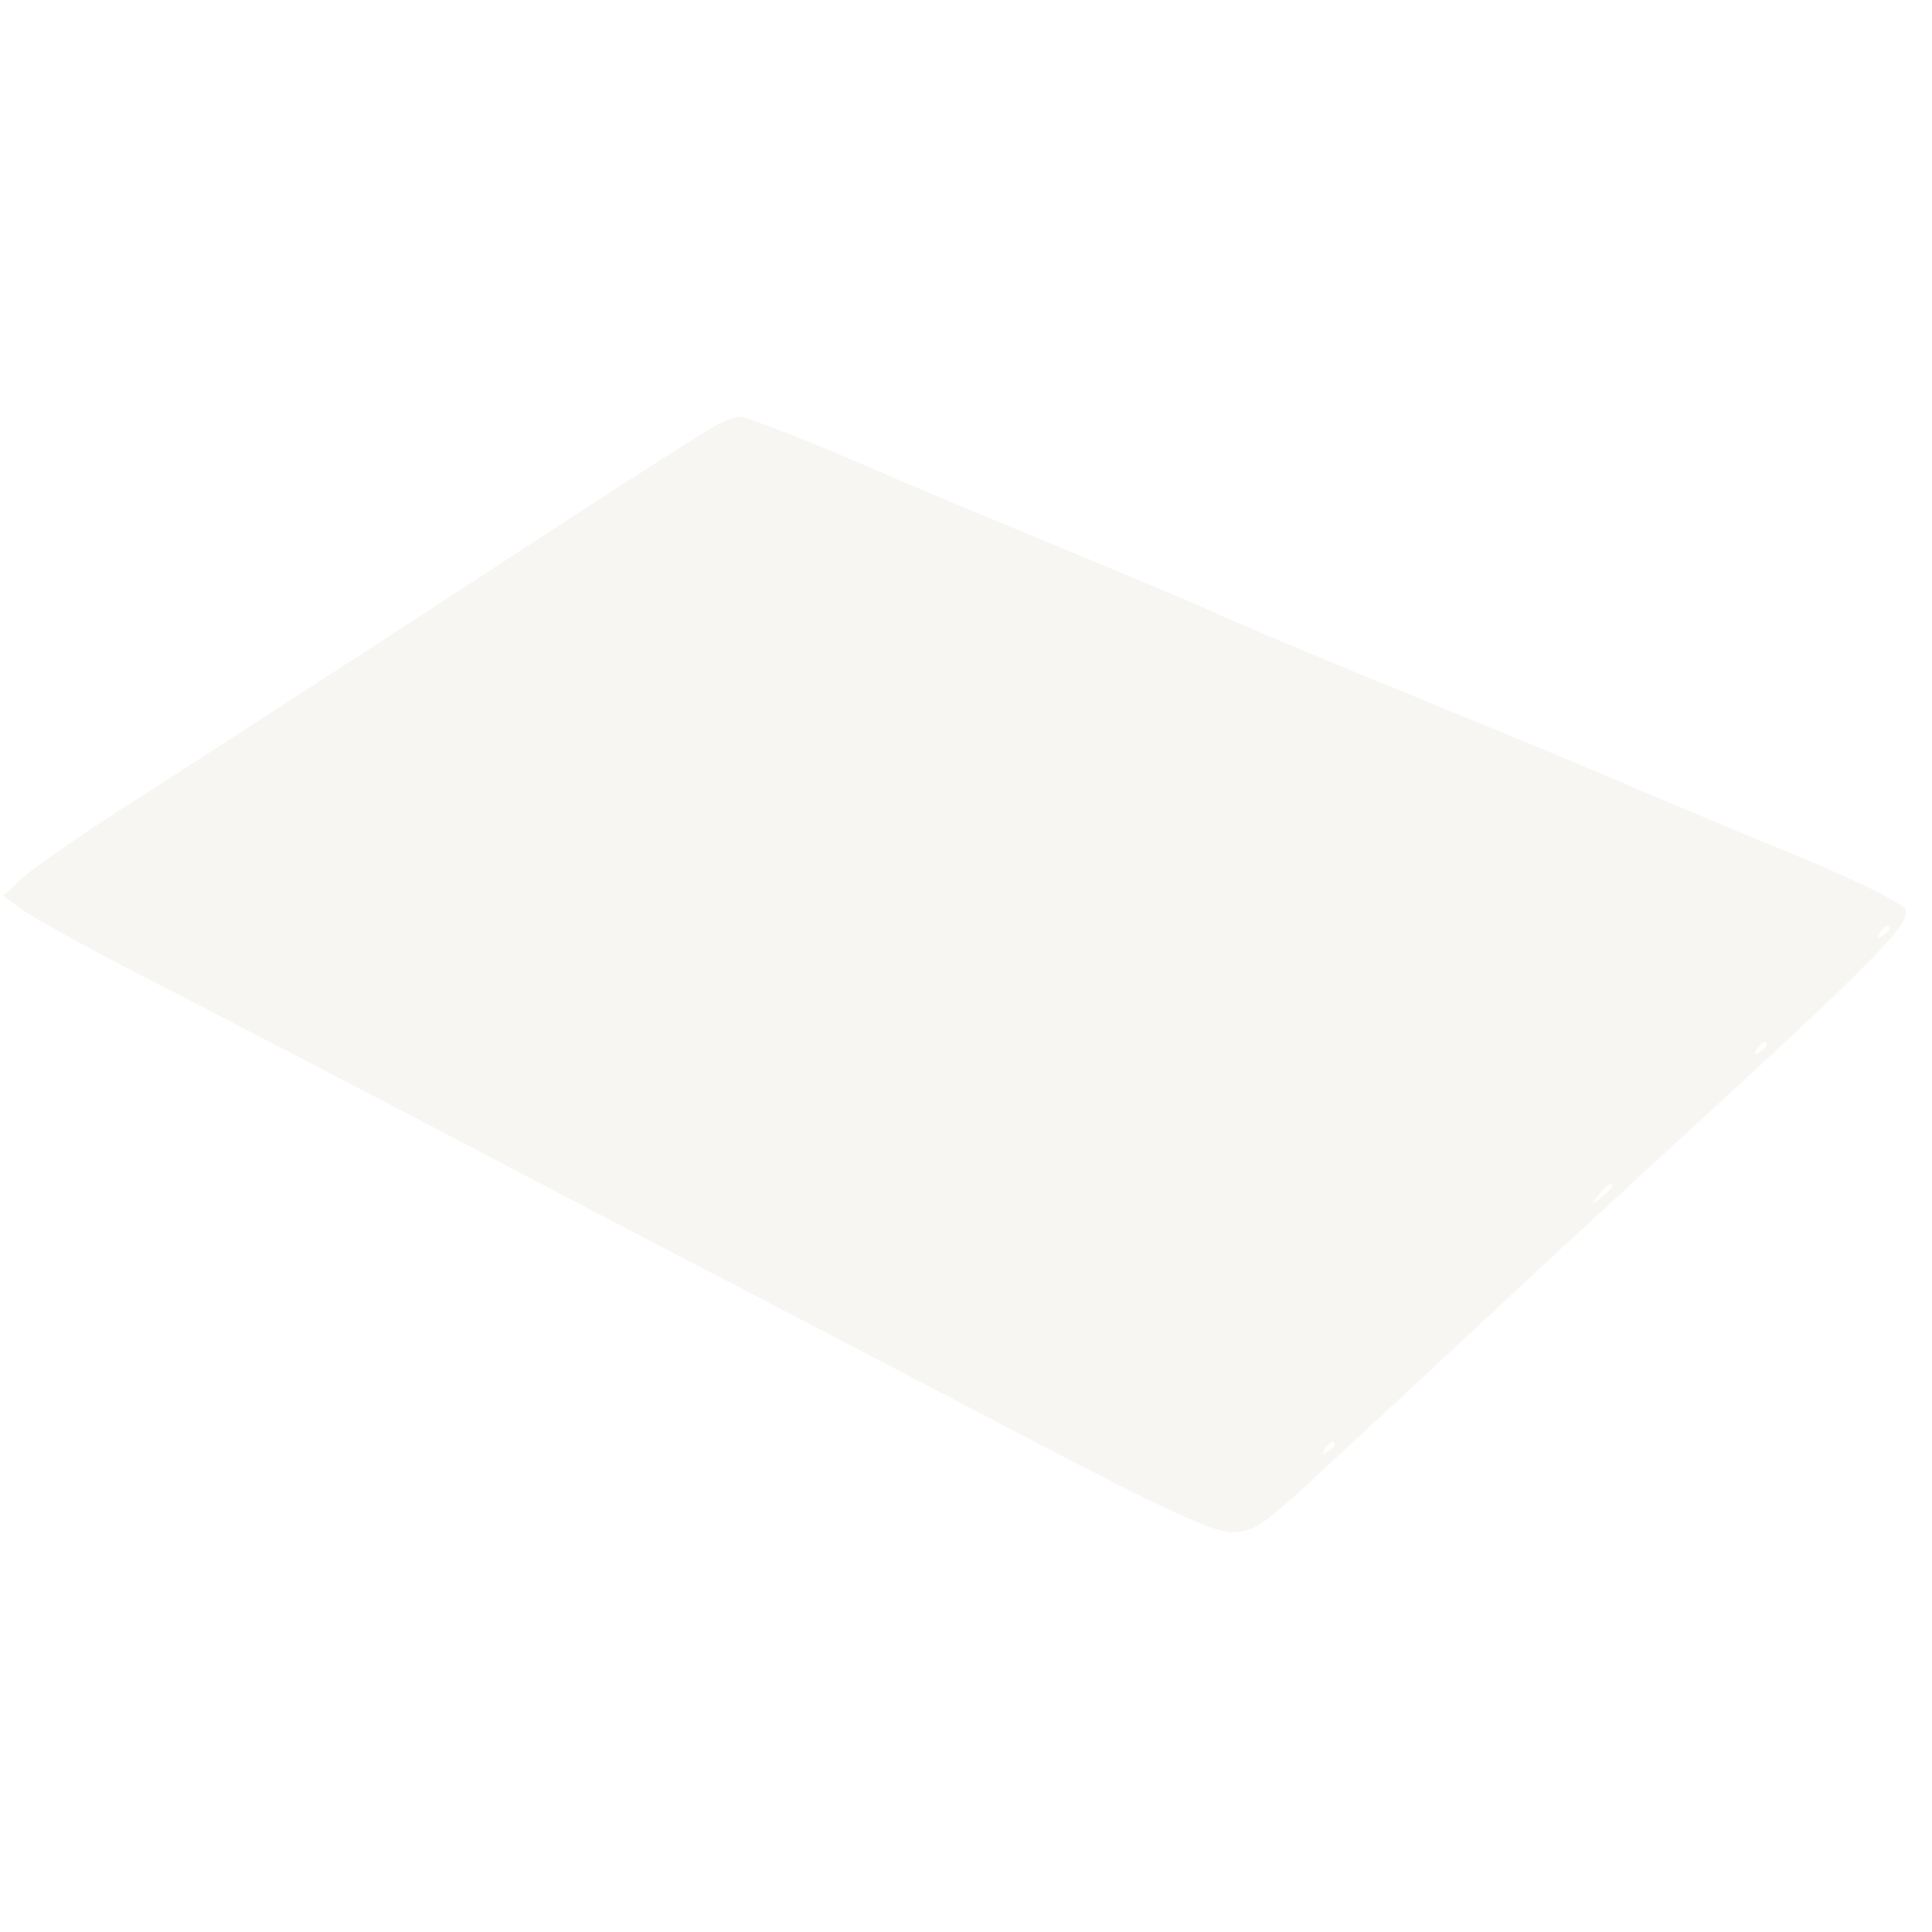 <svg xmlns="http://www.w3.org/2000/svg" xmlns:xlink="http://www.w3.org/1999/xlink" width="800" height="800"><rect width="100%" height="100%" fill="#333333" stroke="none"/><g><svg xmlns="http://www.w3.org/2000/svg" xmlns:xlink="http://www.w3.org/1999/xlink" width="800" height="800"/><svg xmlns="http://www.w3.org/2000/svg" width="800" height="800" version="1.0" viewBox="0 0 800 800"><g fill="#fff" transform="matrix(.267 0 0 -.267 0 800)"><path d="M0 1500V0h3000v3000H0V1500z"/></g></svg><svg xmlns="http://www.w3.org/2000/svg" width="800" height="800" version="1.0" viewBox="0 0 800 800"><g fill="#f7f6f3" transform="matrix(.267 0 0 -.267 0 800)"><path d="M1110 2336c-14-7-124-77-245-156s-293-191-383-249-220-143-290-187c-70-45-140-94-157-109l-30-28 27-20c16-12 101-59 190-105 90-46 303-157 473-246 171-90 387-203 480-251 94-49 289-151 434-227 201-105 273-138 301-138 33 0 48 10 127 83 137 127 190 176 278 258 44 42 166 154 270 250 325 298 382 355 369 376-6 10-80 46-165 81s-210 87-279 117c-69 29-188 79-265 110-154 63-339 140-370 155-19 9-178 76-370 155-44 18-102 43-130 55-97 43-216 90-228 90-7 0-23-6-37-14zm1820-780c0-3-5-8-12-12s-8-3-4 4c7 12 16 16 16 8zm-190-180c0-3-5-8-12-12s-8-3-4 4c7 12 16 16 16 8zm-240-220c0-2-8-10-17-17-16-13-17-12-4 4s21 21 21 13zm-430-400c0-3-5-8-12-12s-8-3-4 4c7 12 16 16 16 8z"/></g></svg></g></svg>